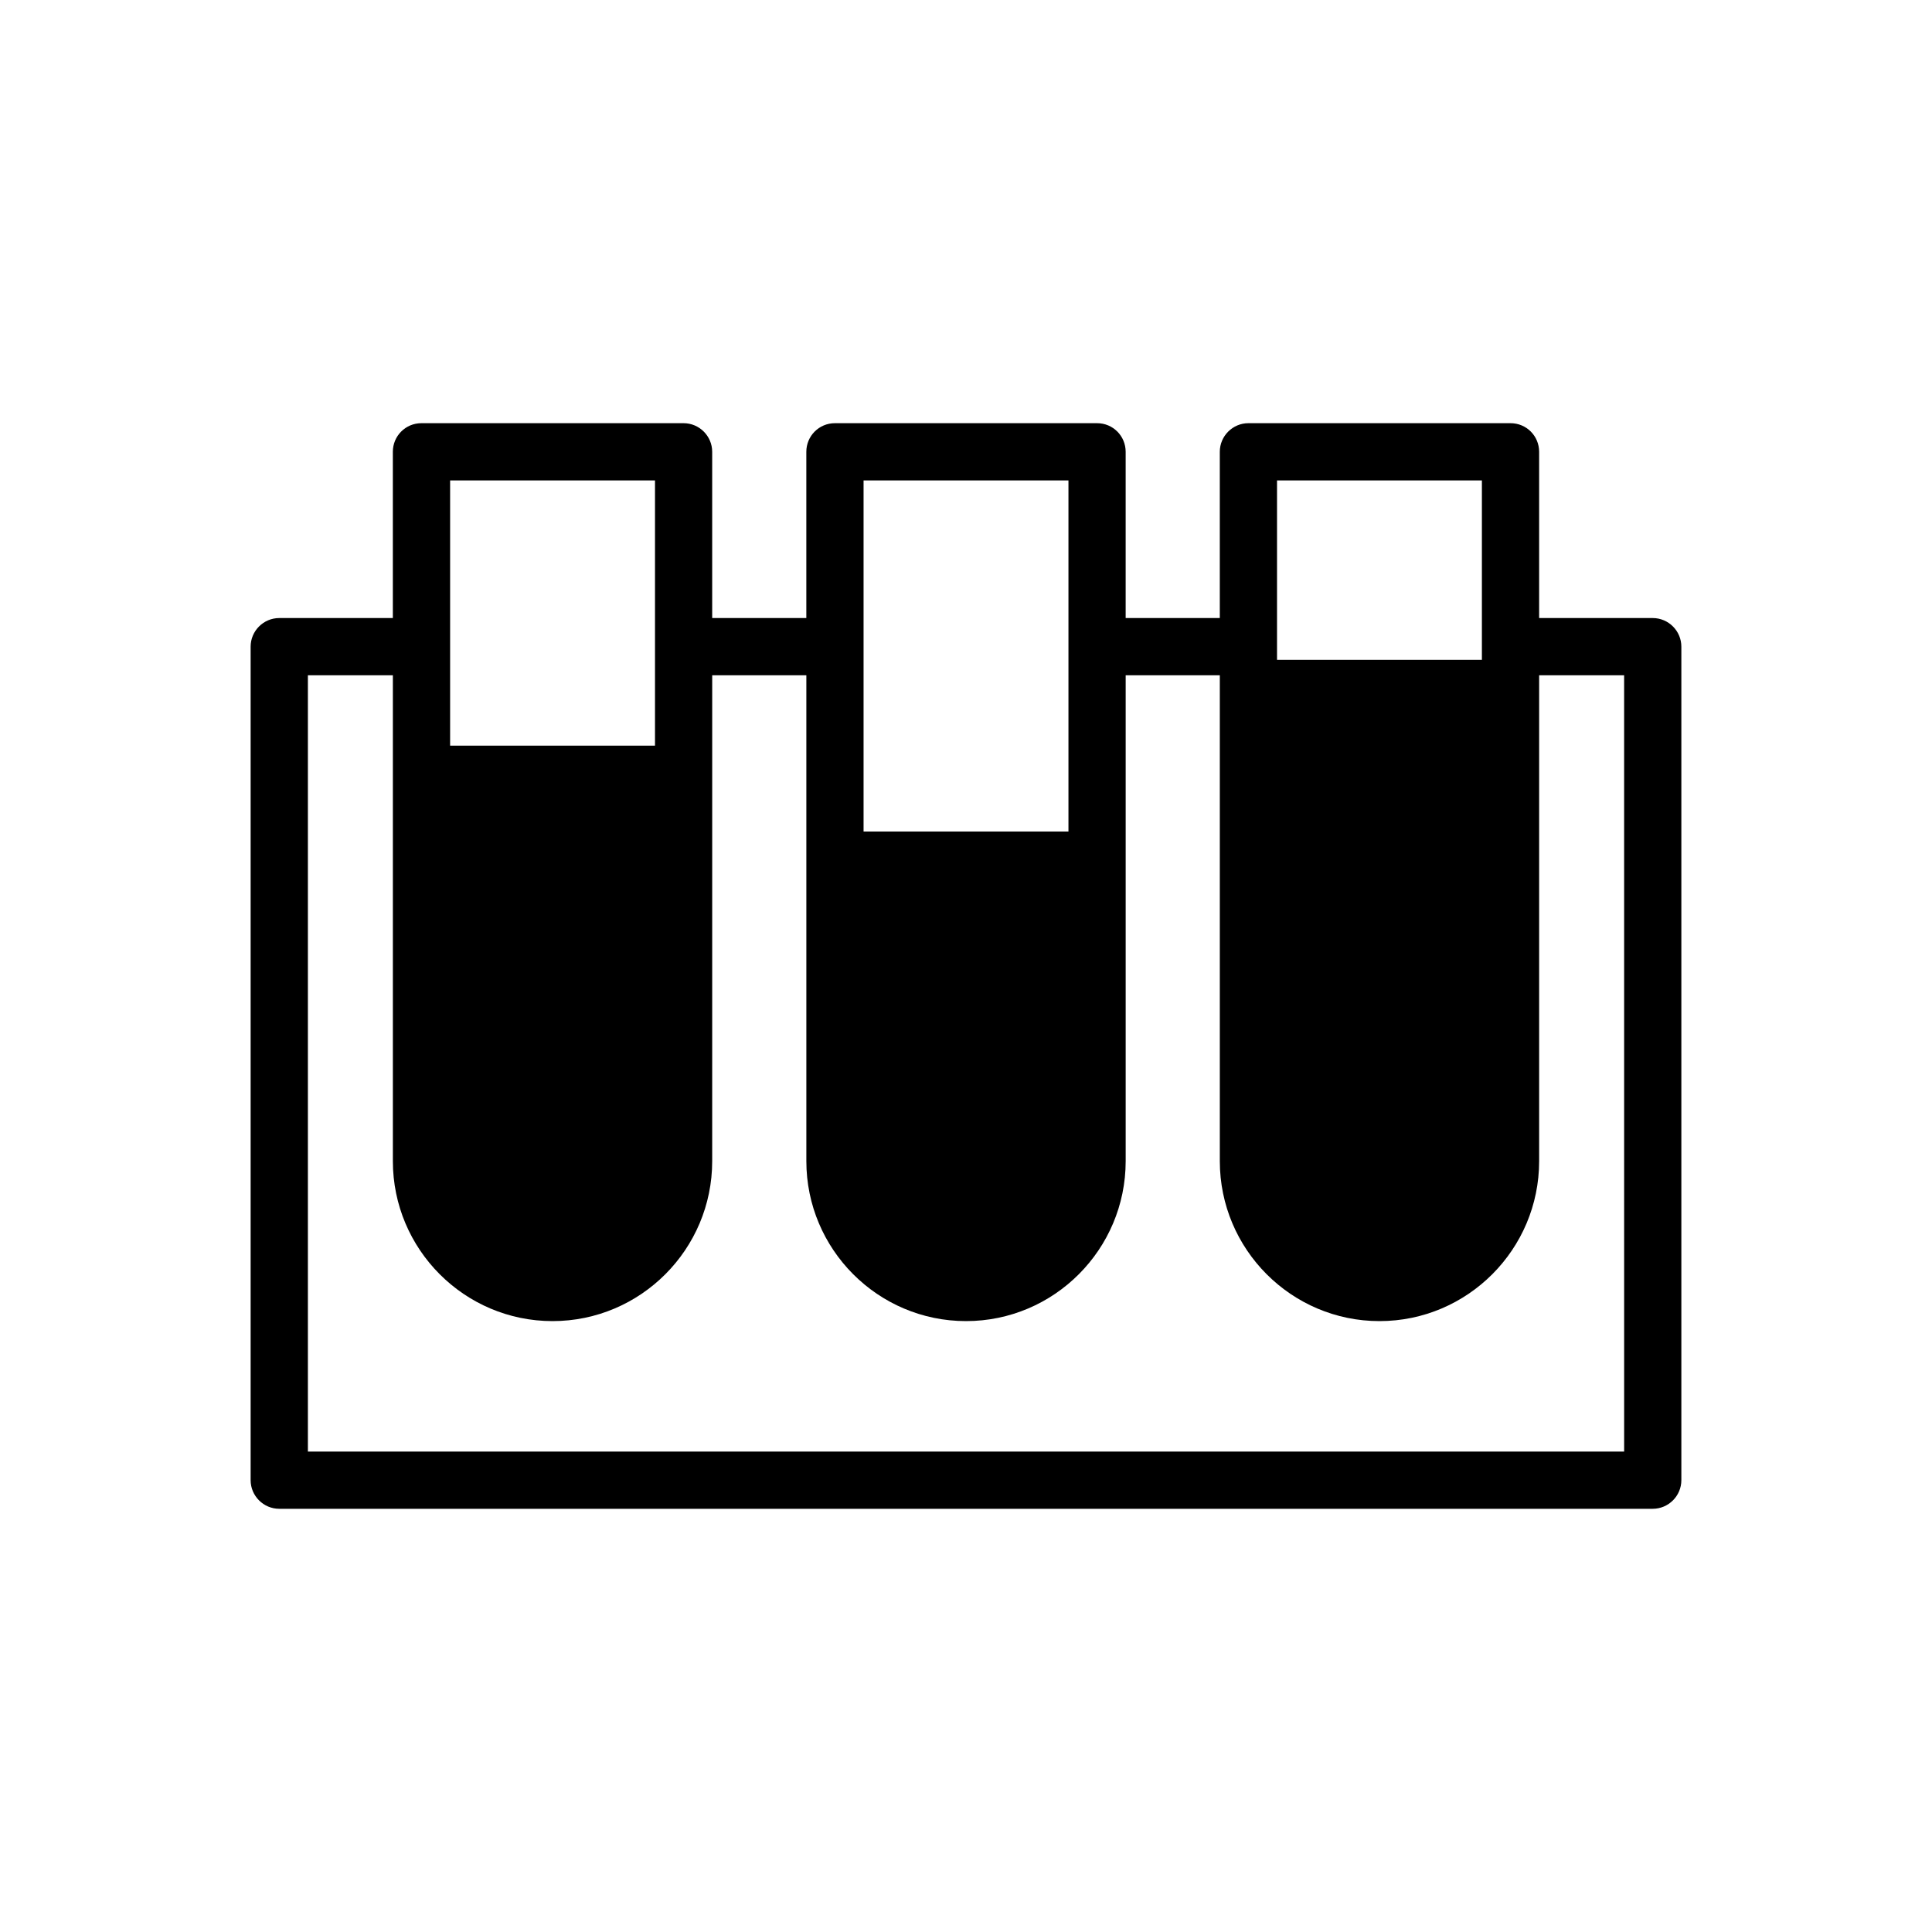 <?xml version="1.0" encoding="UTF-8"?>
<!-- Uploaded to: SVG Repo, www.svgrepo.com, Generator: SVG Repo Mixer Tools -->
<svg fill="#000000" width="800px" height="800px" version="1.1" viewBox="144 144 512 512" xmlns="http://www.w3.org/2000/svg">
 <path d="m581.99 307.79h-30.105v-44.059c0-4.172-3.336-7.582-7.582-7.582h-69.461c-4.172 0-7.582 3.414-7.582 7.582v44.059h-24.949v-44.059c0-4.172-3.336-7.582-7.582-7.582h-69.461c-4.246 0-7.582 3.414-7.582 7.582v44.059h-24.949v-44.059c0-4.172-3.414-7.582-7.582-7.582h-69.465c-4.246 0-7.582 3.414-7.582 7.582v44.059h-30.105c-4.172 0-7.582 3.414-7.582 7.582v220.89c0 4.172 3.414 7.582 7.582 7.582h363.99c4.172 0 7.582-3.414 7.582-7.582v-220.89c0-4.172-3.41-7.582-7.582-7.582zm-99.566-36.477h54.293v47.547h-54.293zm-109.57 44.137v-0.078-0.074-43.98h54.297v43.906 0.152 48.988h-54.297zm-109.57 0.074v-0.152-0.152-43.906h54.297v70.297h-54.297zm311.13 213.16h-348.82v-205.73h22.52v128.76c0 23.355 18.957 42.391 42.312 42.391s42.312-19.035 42.312-42.391l0.004-128.76h24.949v128.76c0 23.355 18.957 42.391 42.312 42.391s42.312-19.035 42.312-42.391v-128.76h24.949v128.76c0 23.355 18.957 42.391 42.312 42.391s42.312-19.035 42.312-42.391v-128.76h22.523z"/>
</svg>
